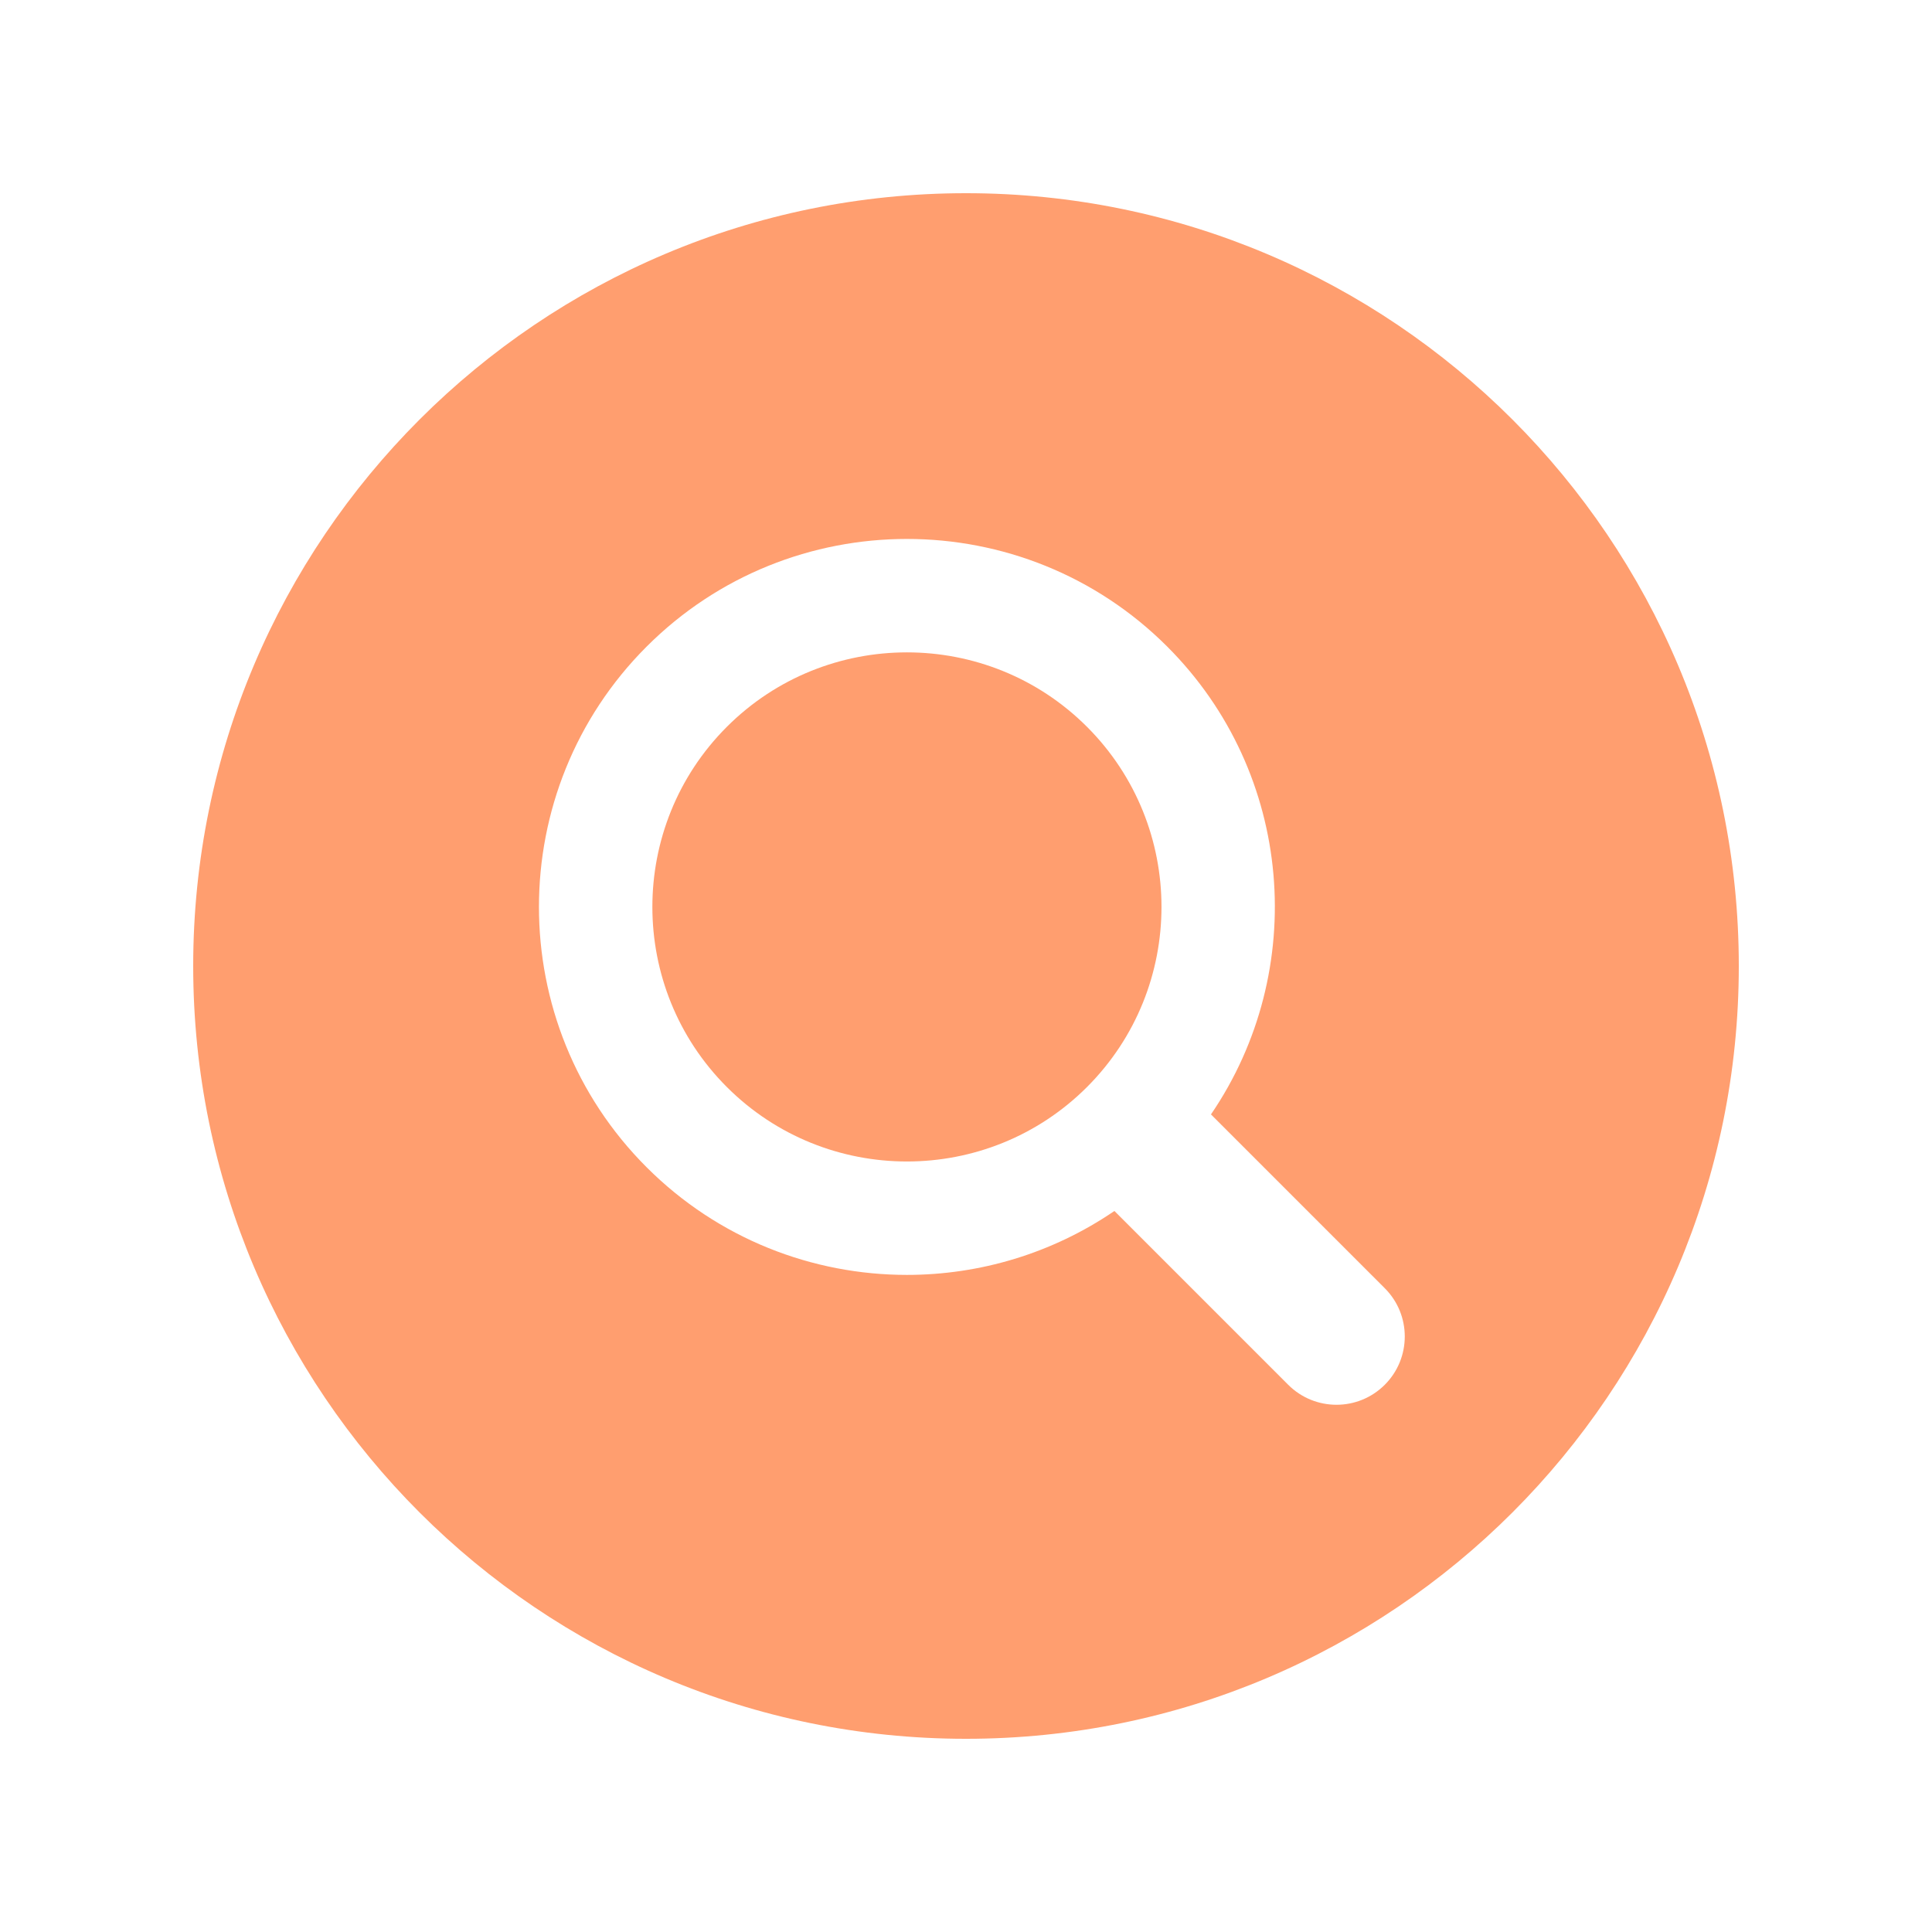 <?xml version="1.0" encoding="UTF-8"?> <svg xmlns="http://www.w3.org/2000/svg" xmlns:xlink="http://www.w3.org/1999/xlink" width="1080" zoomAndPan="magnify" viewBox="0 0 810 810" height="1080" preserveAspectRatio="xMidYMid meet"> <path fill="#ff9e6f" d="M 580.574 580.574 C 574.984 586.16 567.656 588.957 560.332 588.957 C 553.008 588.957 545.684 586.16 540.086 580.574 L 467.223 507.703 C 441.09 525.547 410.672 534.508 380.234 534.508 C 340.707 534.508 301.18 519.465 271.094 489.375 C 210.91 429.195 210.91 331.27 271.094 271.094 C 331.27 210.91 429.188 210.91 489.375 271.094 C 542.641 324.355 548.723 407.16 507.703 467.223 L 580.574 540.094 C 591.75 551.27 591.75 569.395 580.574 580.574 Z M 405 81 C 226.062 81 81 226.062 81 405 C 81 583.938 226.062 729 405 729 C 583.938 729 729 583.938 729 405 C 729 226.062 583.938 81 405 81 " fill-opacity="1" fill-rule="nonzero"></path> <path fill="#ff9e6f" d="M 380.234 273.508 C 352.887 273.508 325.543 283.914 304.73 304.73 C 263.102 346.359 263.102 414.102 304.73 455.738 C 346.367 497.371 414.105 497.367 455.738 455.738 C 497.367 414.102 497.367 346.359 455.738 304.73 C 434.918 283.914 407.578 273.508 380.234 273.508 " fill-opacity="1" fill-rule="nonzero"></path> </svg> 